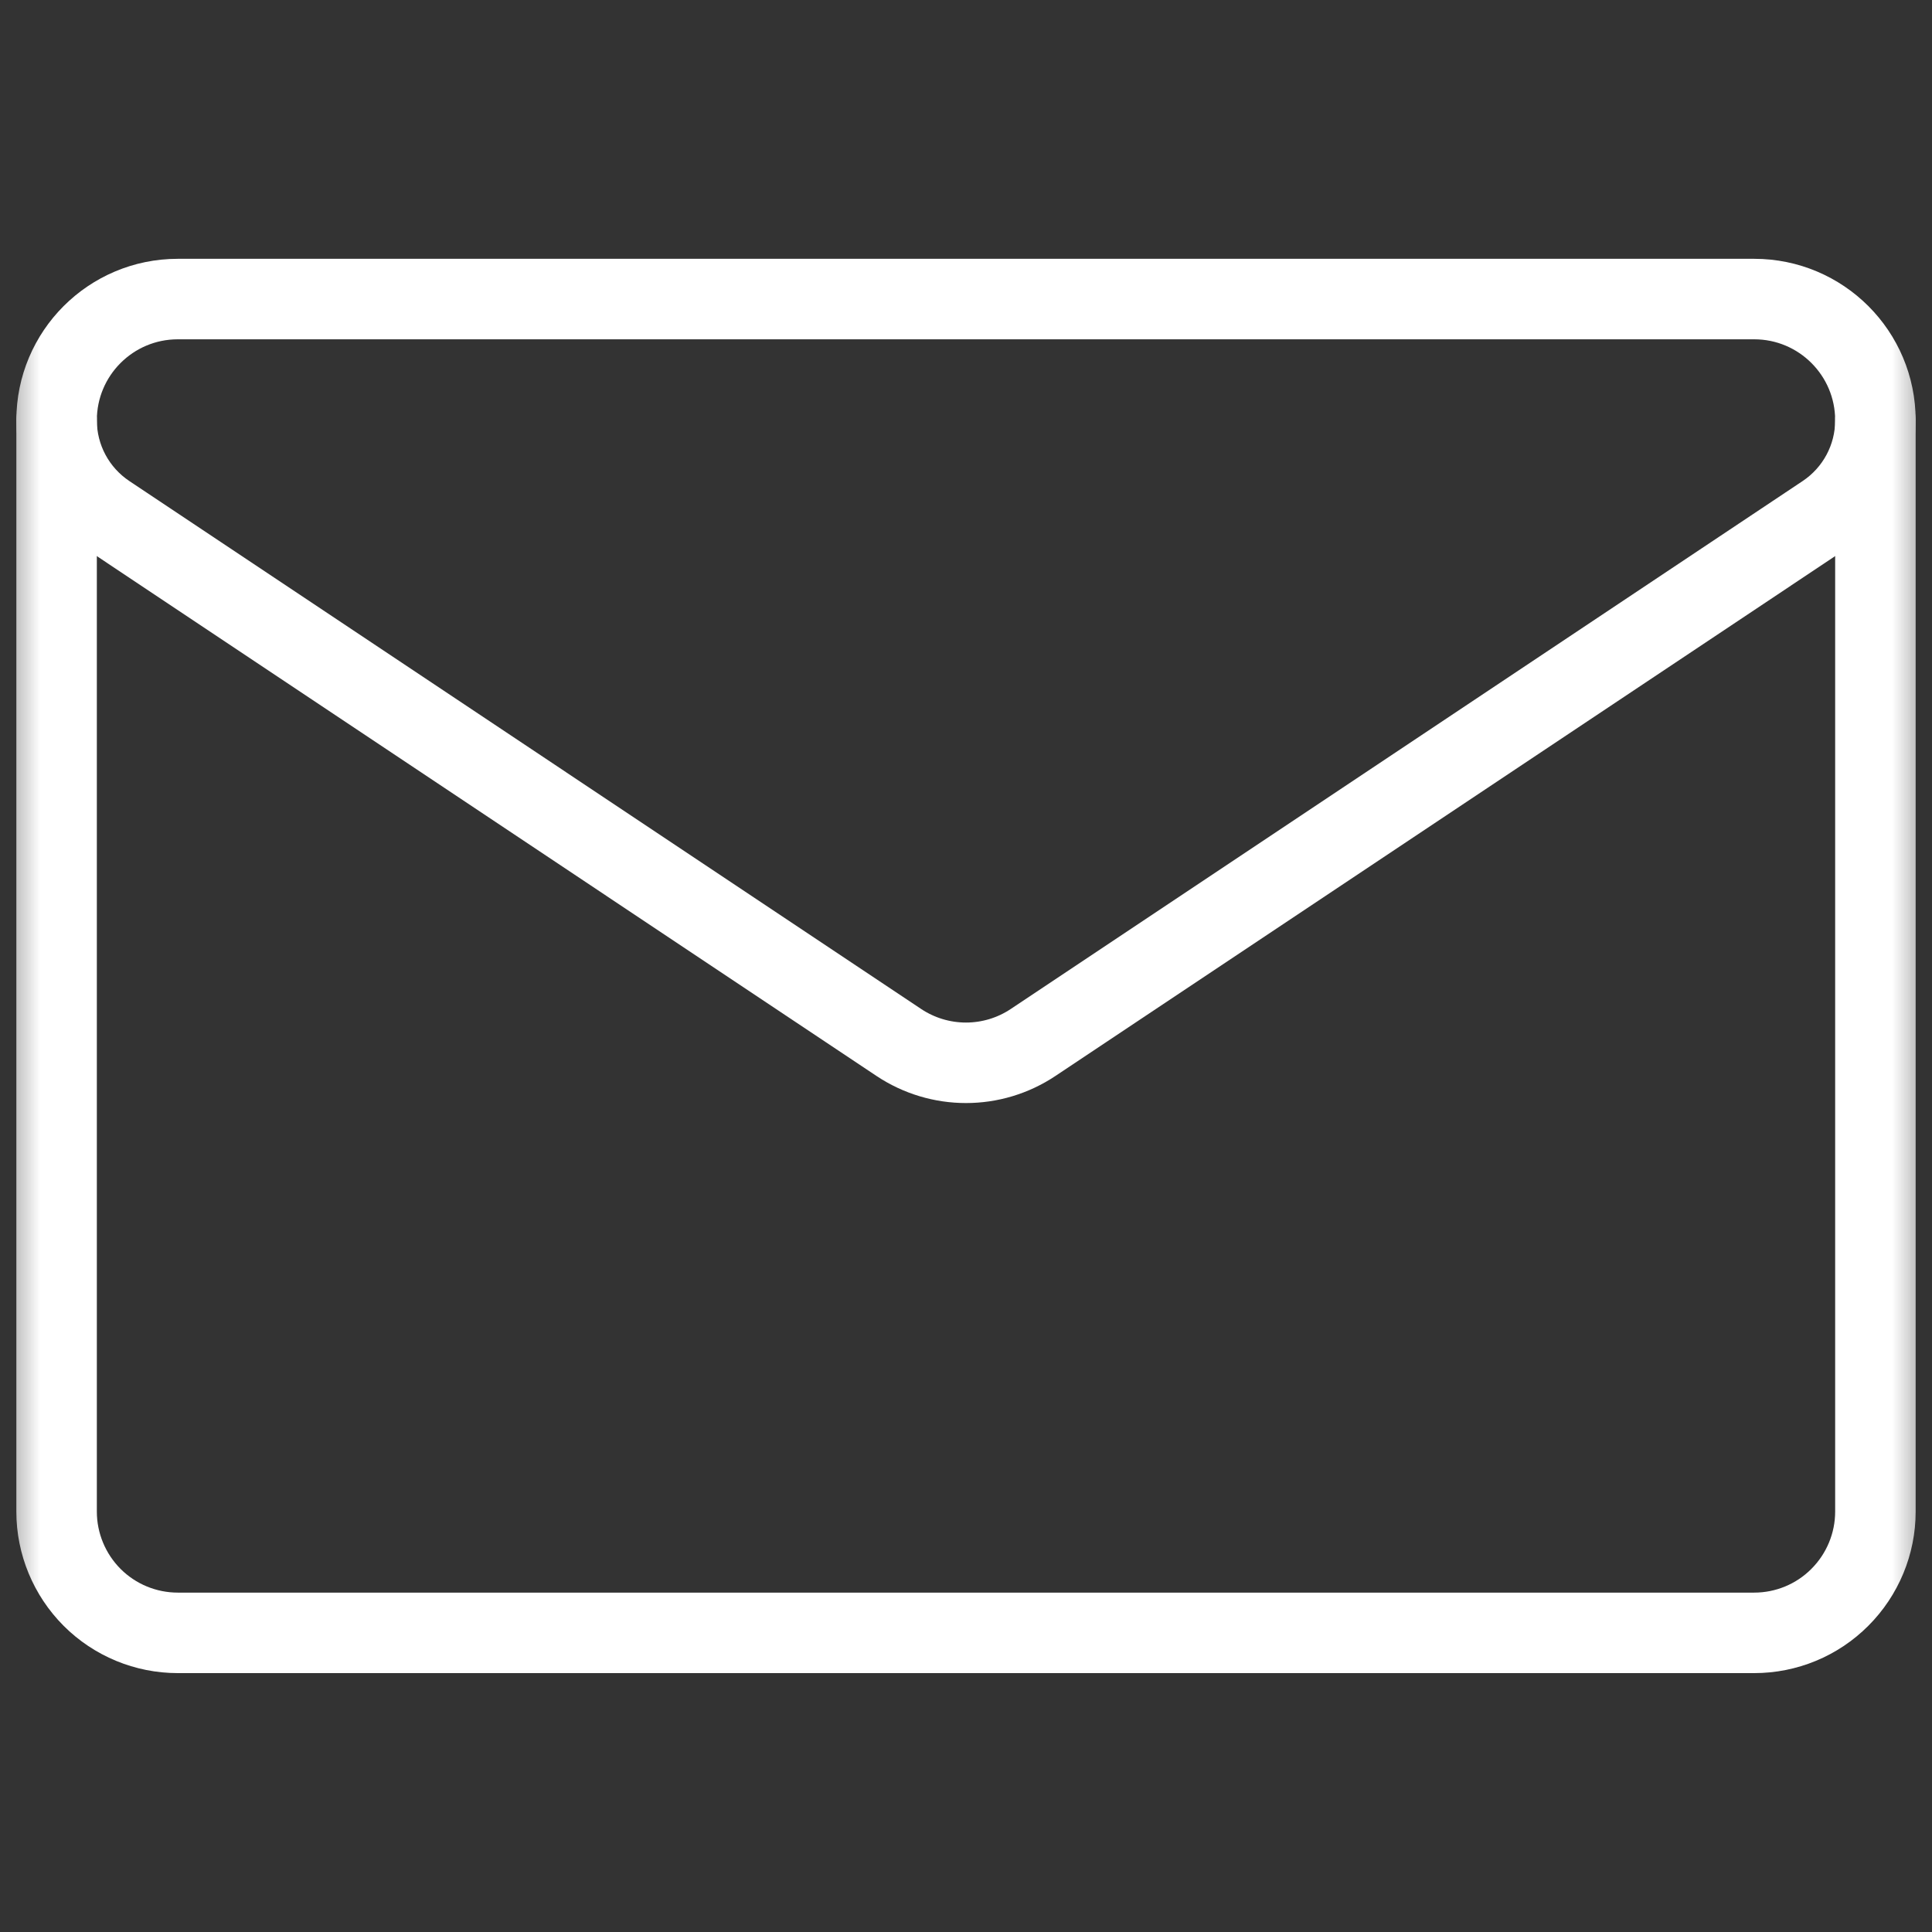 <svg width="24" height="24" viewBox="0 0 24 24" fill="none" xmlns="http://www.w3.org/2000/svg">
<rect x="0" y="0" width="24" height="24" fill="#333333" stroke="none"/>
<mask id="mask0_1_9645" style="mask-type:luminance" maskUnits="userSpaceOnUse" x="0" y="0" width="24" height="24">
<path d="M0 1.90735e-06H24V24H0V1.90735e-06Z" fill="white"/>
</mask>
<g mask="url(#mask0_1_9645)">
<path d="M1.33 6.392C0.938 6.131 0.703 5.692 0.703 5.222V5.221C0.703 4.389 1.377 3.715 2.209 3.715H21.791C22.623 3.715 23.297 4.389 23.297 5.221V5.222V5.222C23.297 5.692 23.062 6.131 22.67 6.392C20.759 7.667 15.001 11.505 12.835 12.949C12.329 13.287 11.671 13.287 11.164 12.949C8.999 11.505 3.241 7.667 1.33 6.392Z" stroke="white" stroke-miterlimit="10" stroke-linecap="round" stroke-linejoin="round"/>
<path d="M0.703 5.222V18.778C0.703 19.177 0.862 19.56 1.144 19.843C1.427 20.126 1.81 20.284 2.209 20.284H21.791C22.19 20.284 22.573 20.126 22.855 19.843C23.138 19.56 23.297 19.177 23.297 18.778V5.222" stroke="white" stroke-miterlimit="10" stroke-linecap="round" stroke-linejoin="round"/>
</g>
</svg>
